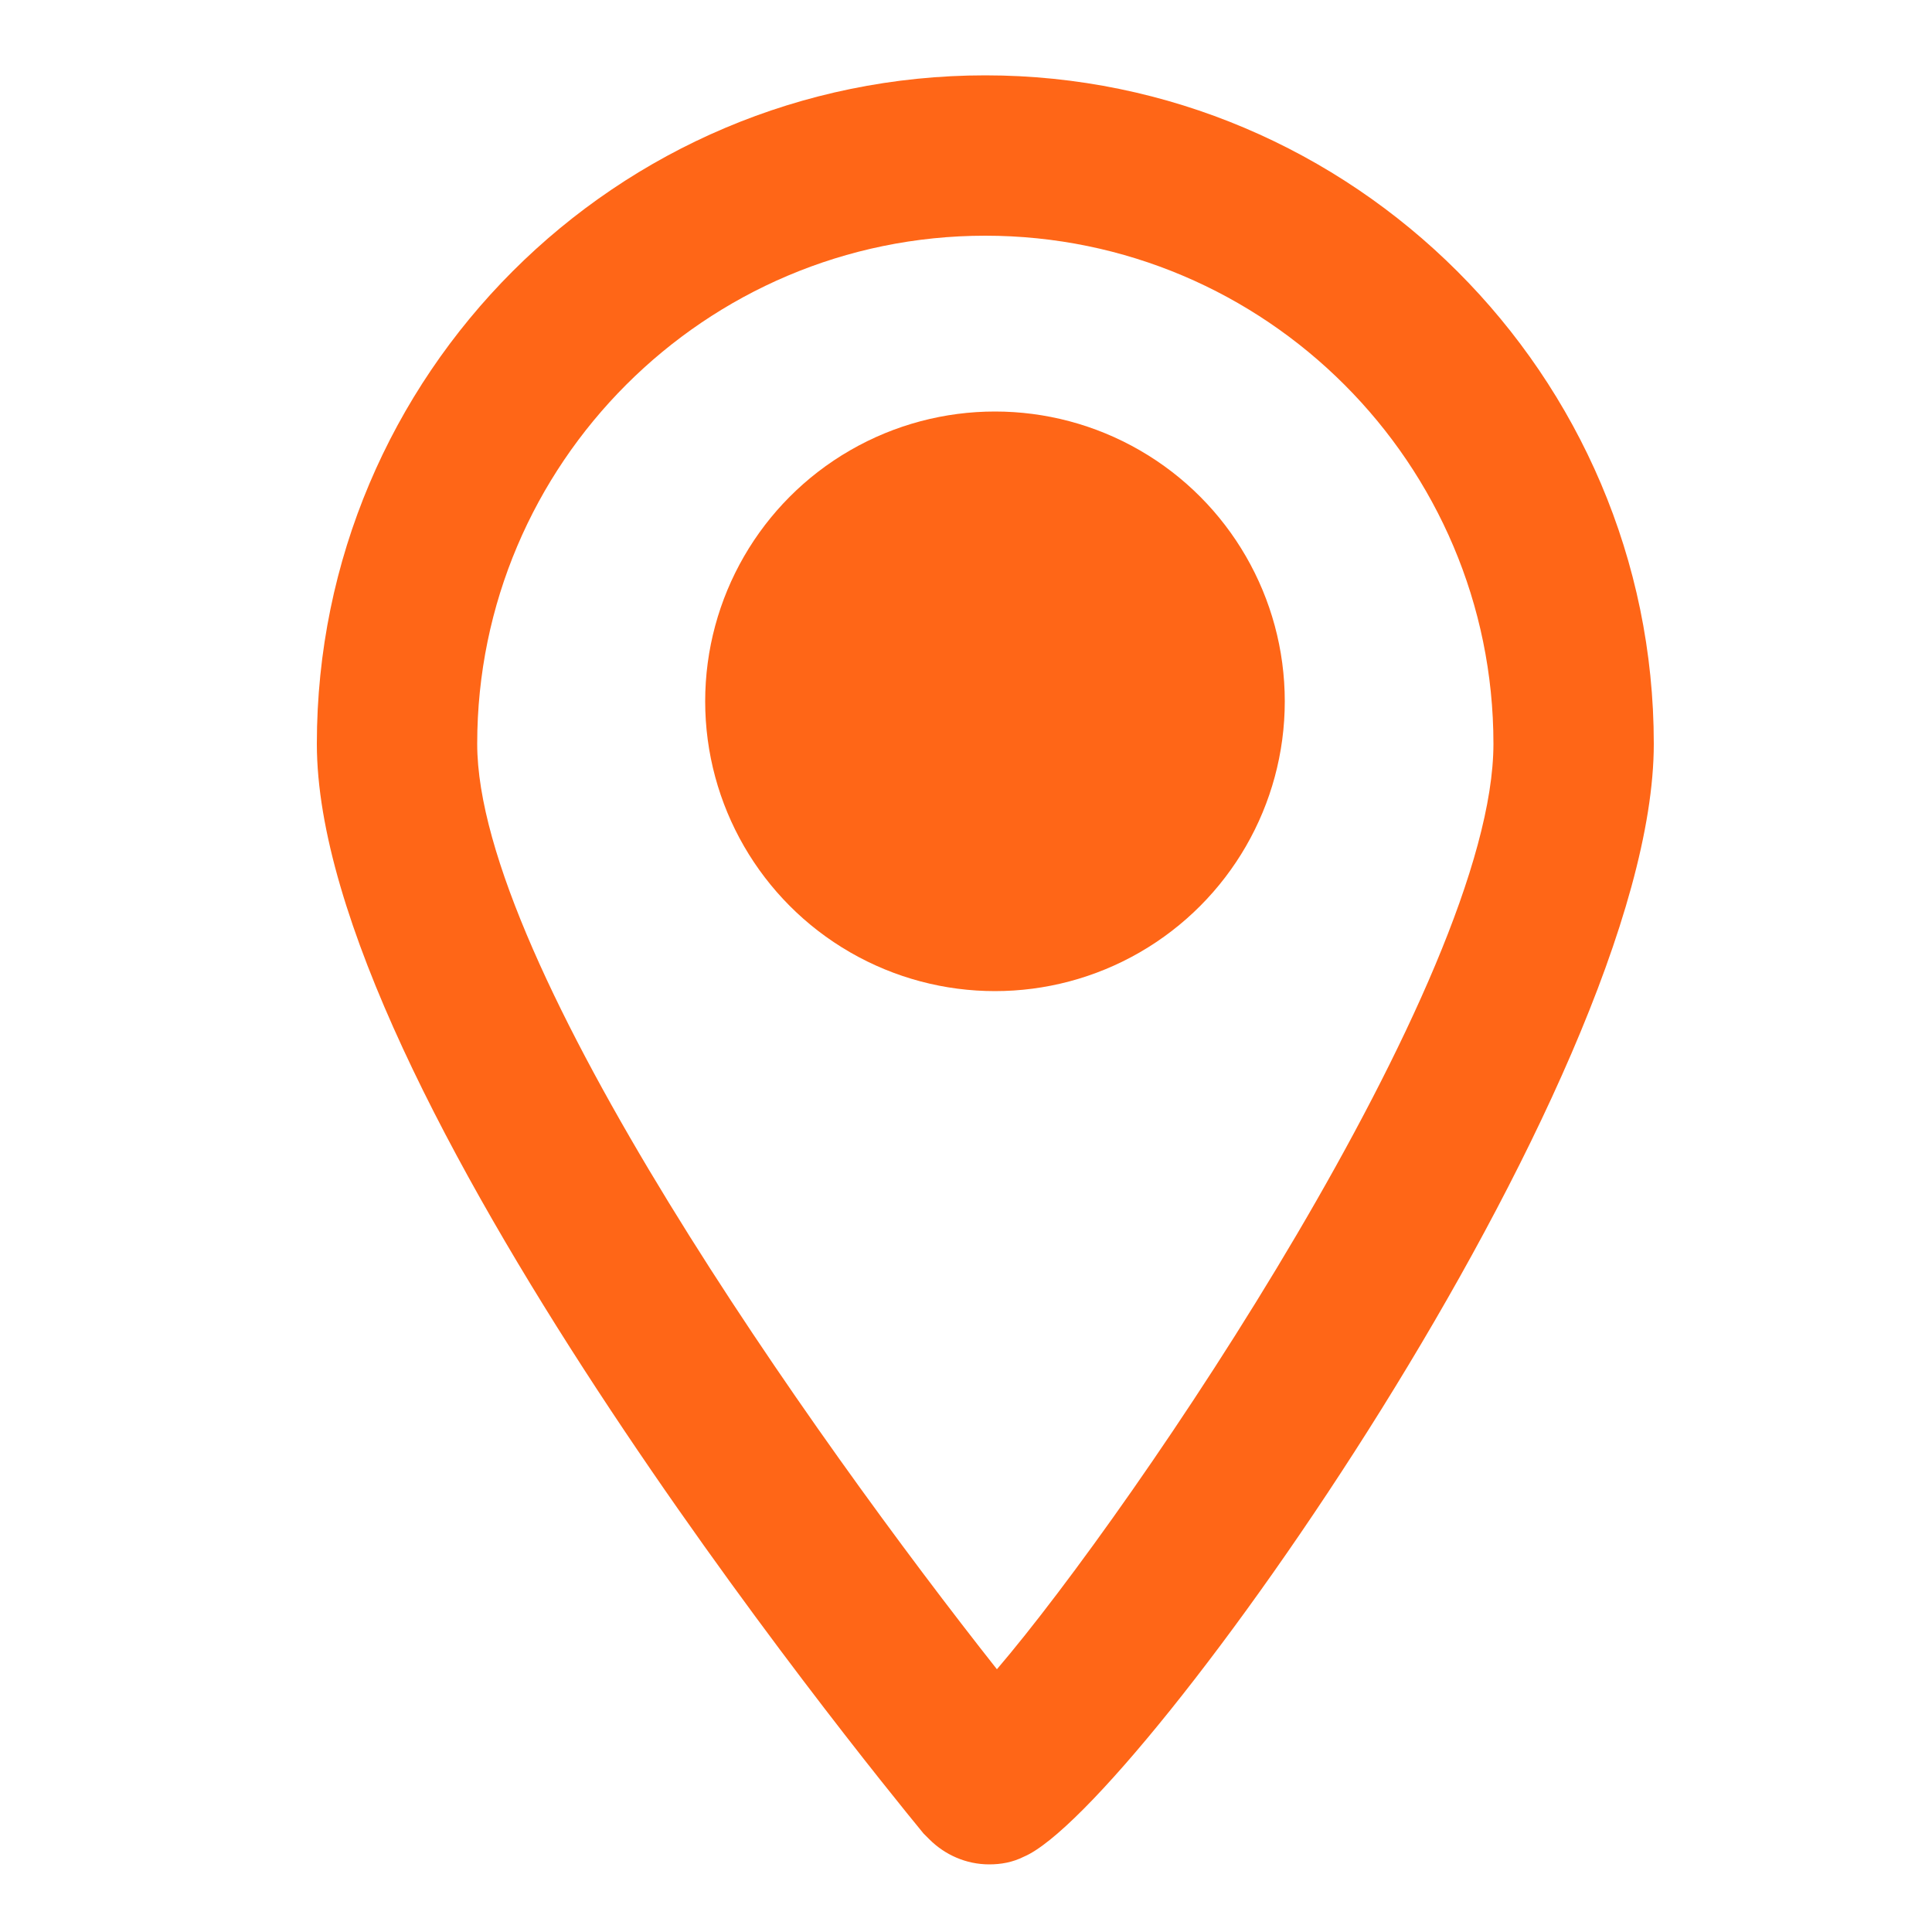 <?xml version="1.0" encoding="utf-8"?>
<!-- Generator: Adobe Illustrator 22.0.1, SVG Export Plug-In . SVG Version: 6.00 Build 0)  -->
<svg version="1.1" id="レイヤー_1" xmlns="http://www.w3.org/2000/svg" xmlns:xlink="http://www.w3.org/1999/xlink" x="0px"
	 y="0px" viewBox="0 0 100 100" style="enable-background:new 0 0 100 100;" xml:space="preserve">
<style type="text/css">
	.st0{fill:#FF6617;}
</style>
<g>
	<path class="st0" d="M51,3.9c-19.1,0-34.6,15.5-34.6,34.6c0,17.8,28.2,52.5,31.4,56.4l0.3,0.3c0.8,0.8,1.9,1.3,3.1,1.3
		c0.6,0,1.2-0.1,1.8-0.4c5.9-2.5,32.6-40.1,32.6-57.6C85.6,19.4,70,3.9,51,3.9z M51.6,86.4c-9.4-11.9-26.9-36.5-26.9-47.9
		c0-14.5,11.8-26.3,26.3-26.3s26.3,11.8,26.3,26.3C77.3,50.7,58.7,78.1,51.6,86.4z"/>
	<circle class="st0" cx="51.5" cy="36.3" r="15"/>
</g>
</svg>
